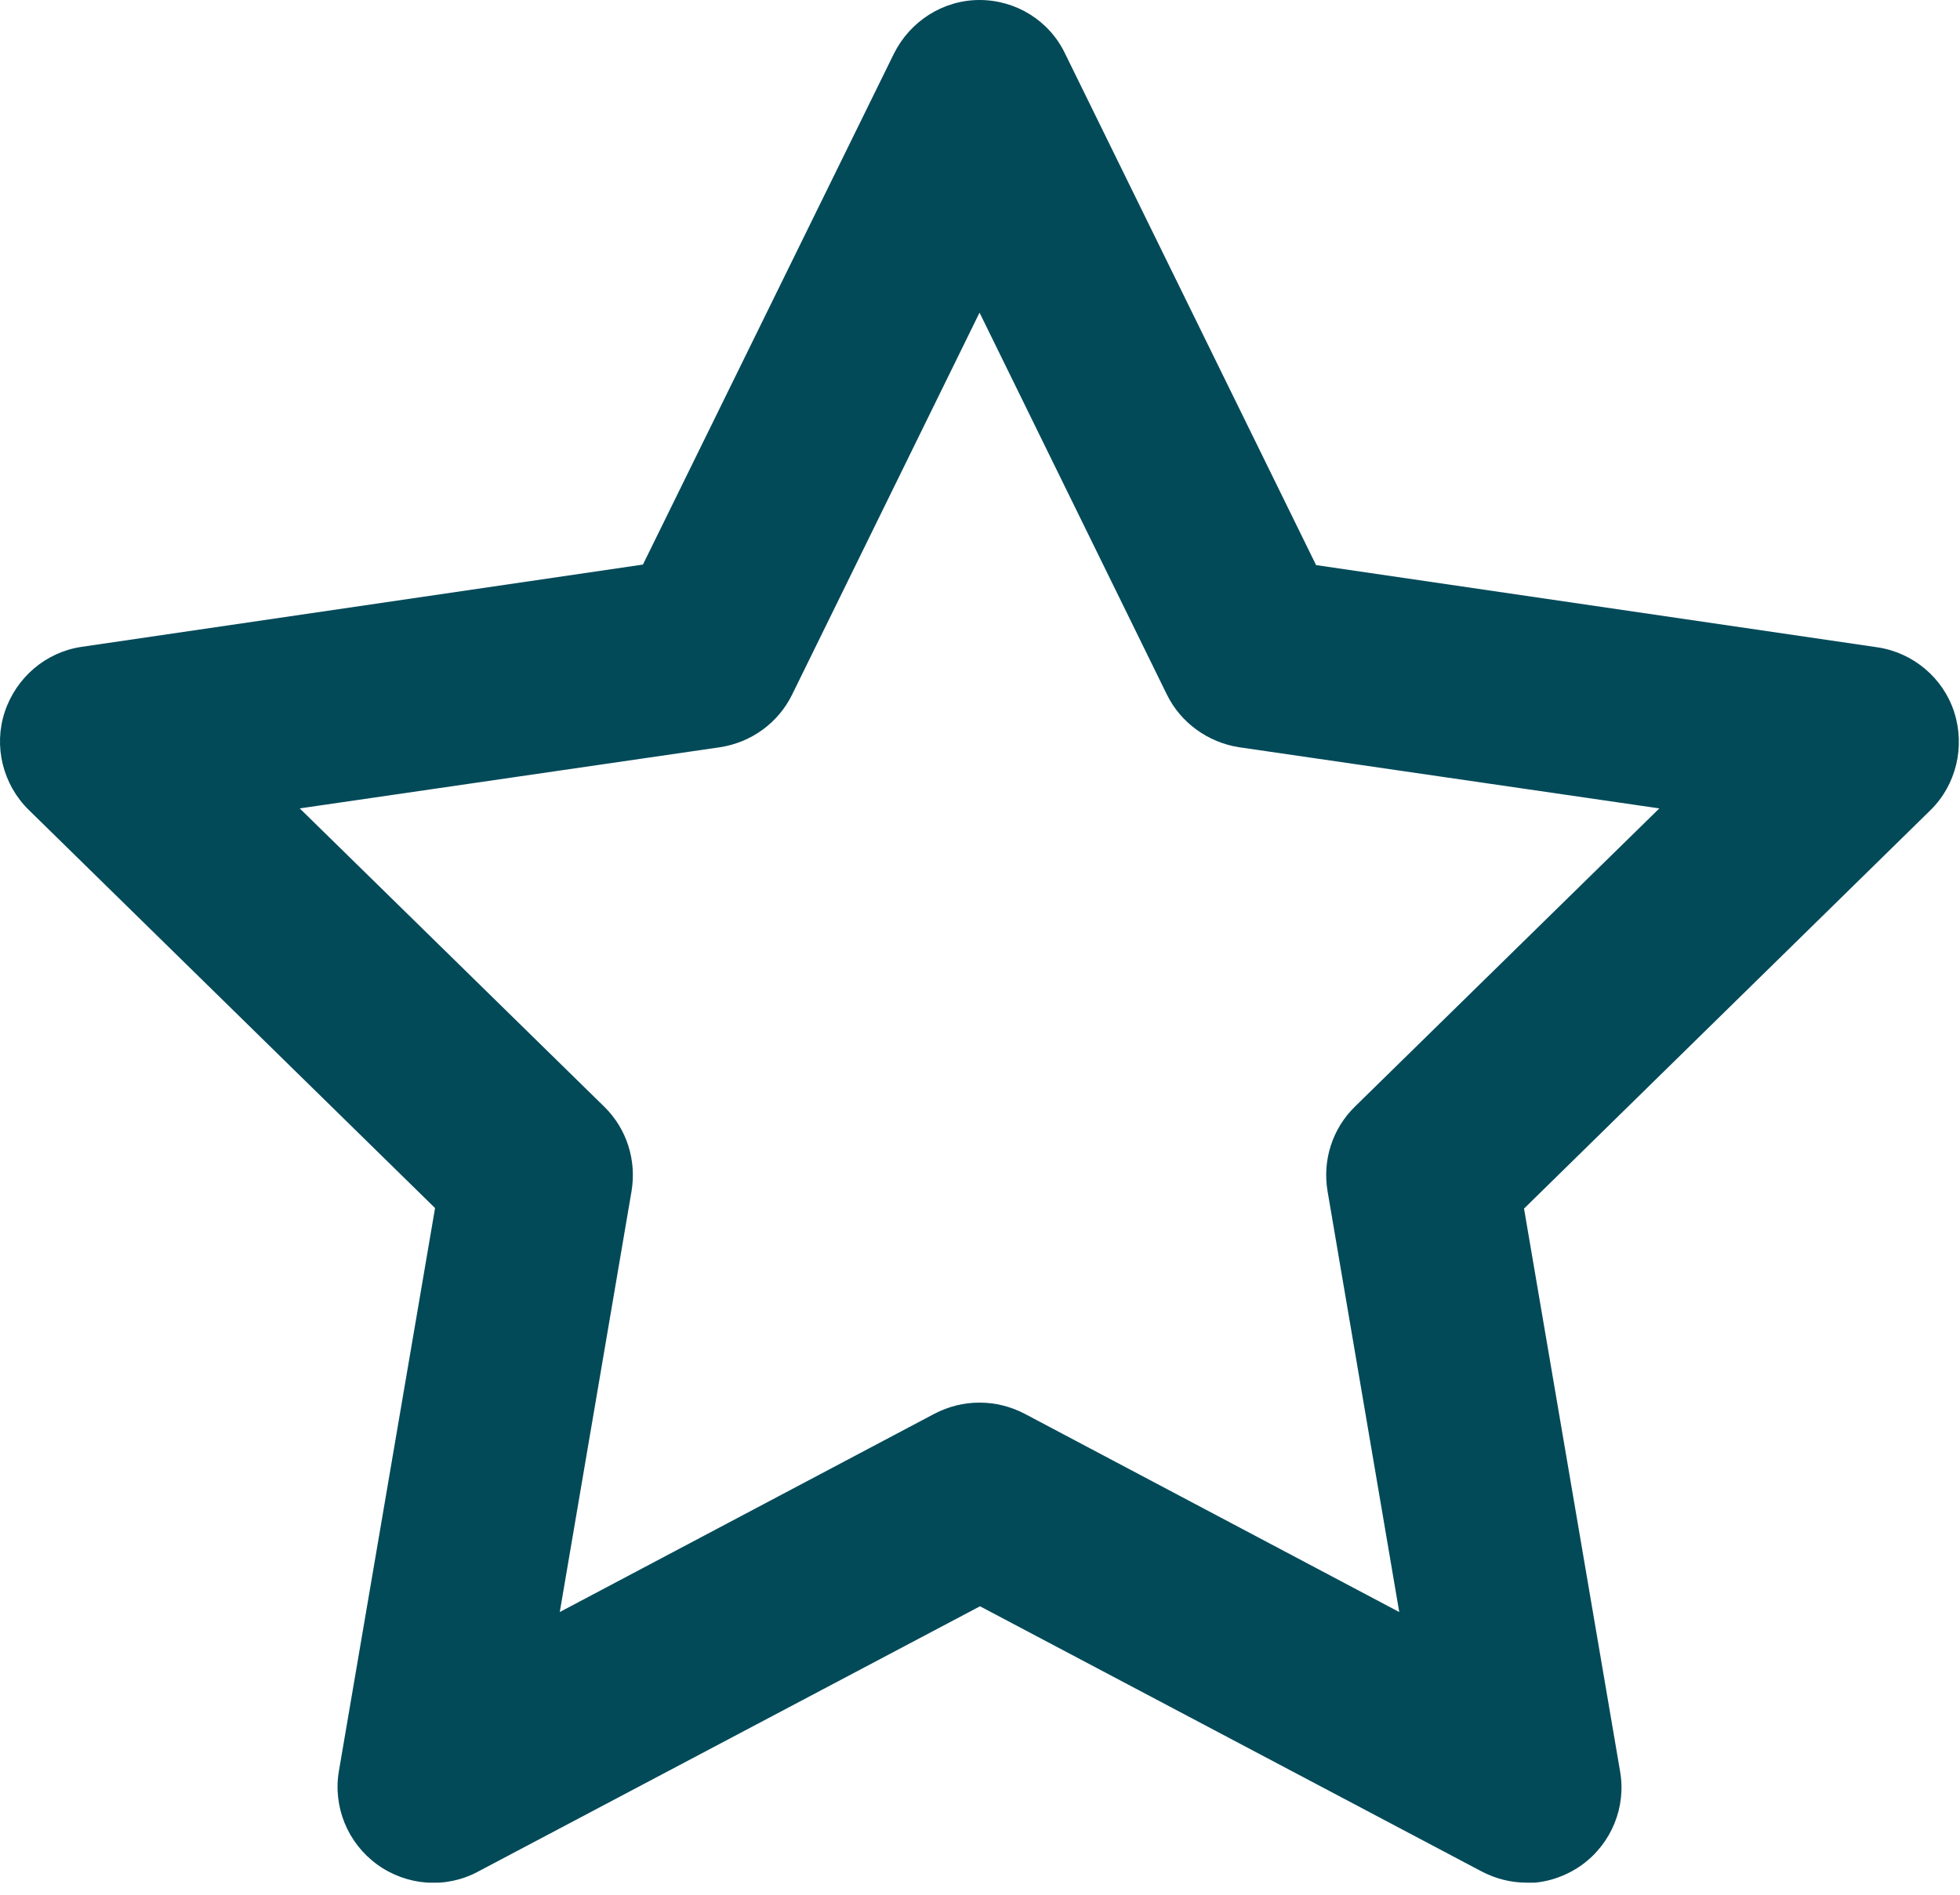 <?xml version="1.0" encoding="UTF-8"?> <svg xmlns="http://www.w3.org/2000/svg" width="30" height="29" viewBox="0 0 30 29" fill="none"><g clip-path="url(#clip0_56_4048)"><path d="M23.363 28.815C23.129 28.815 22.895 28.756 22.683 28.646L15 24.585L7.317 28.646C6.827 28.91 6.227 28.866 5.773 28.537C5.319 28.207 5.093 27.651 5.188 27.102L6.659 18.49L0.439 12.395C0.044 12.007 -0.102 11.422 0.073 10.895C0.249 10.368 0.702 9.98 1.251 9.9L9.841 8.641L13.683 0.82C13.932 0.322 14.437 0 14.993 0C15.549 0 16.061 0.315 16.302 0.82L20.144 8.649L28.734 9.907C29.283 9.988 29.744 10.376 29.912 10.902C30.081 11.429 29.942 12.015 29.546 12.402L23.327 18.498L24.797 27.11C24.893 27.659 24.666 28.215 24.212 28.544C23.956 28.727 23.656 28.822 23.356 28.822L23.363 28.815ZM15 21.468C15.234 21.468 15.468 21.527 15.681 21.637L21.417 24.673L20.32 18.234C20.239 17.759 20.393 17.276 20.737 16.939L25.398 12.373L18.966 11.437C18.49 11.363 18.073 11.063 17.861 10.632L14.993 4.785L12.124 10.632C11.912 11.063 11.502 11.363 11.02 11.437L4.588 12.373L9.249 16.939C9.593 17.276 9.746 17.759 9.666 18.234L8.568 24.673L14.305 21.637C14.517 21.527 14.751 21.468 14.985 21.468H15Z" fill="#034A59"></path></g><defs><clipPath id="clip0_56_4048"><rect width="30" height="28.815" fill="white"></rect></clipPath></defs></svg> 